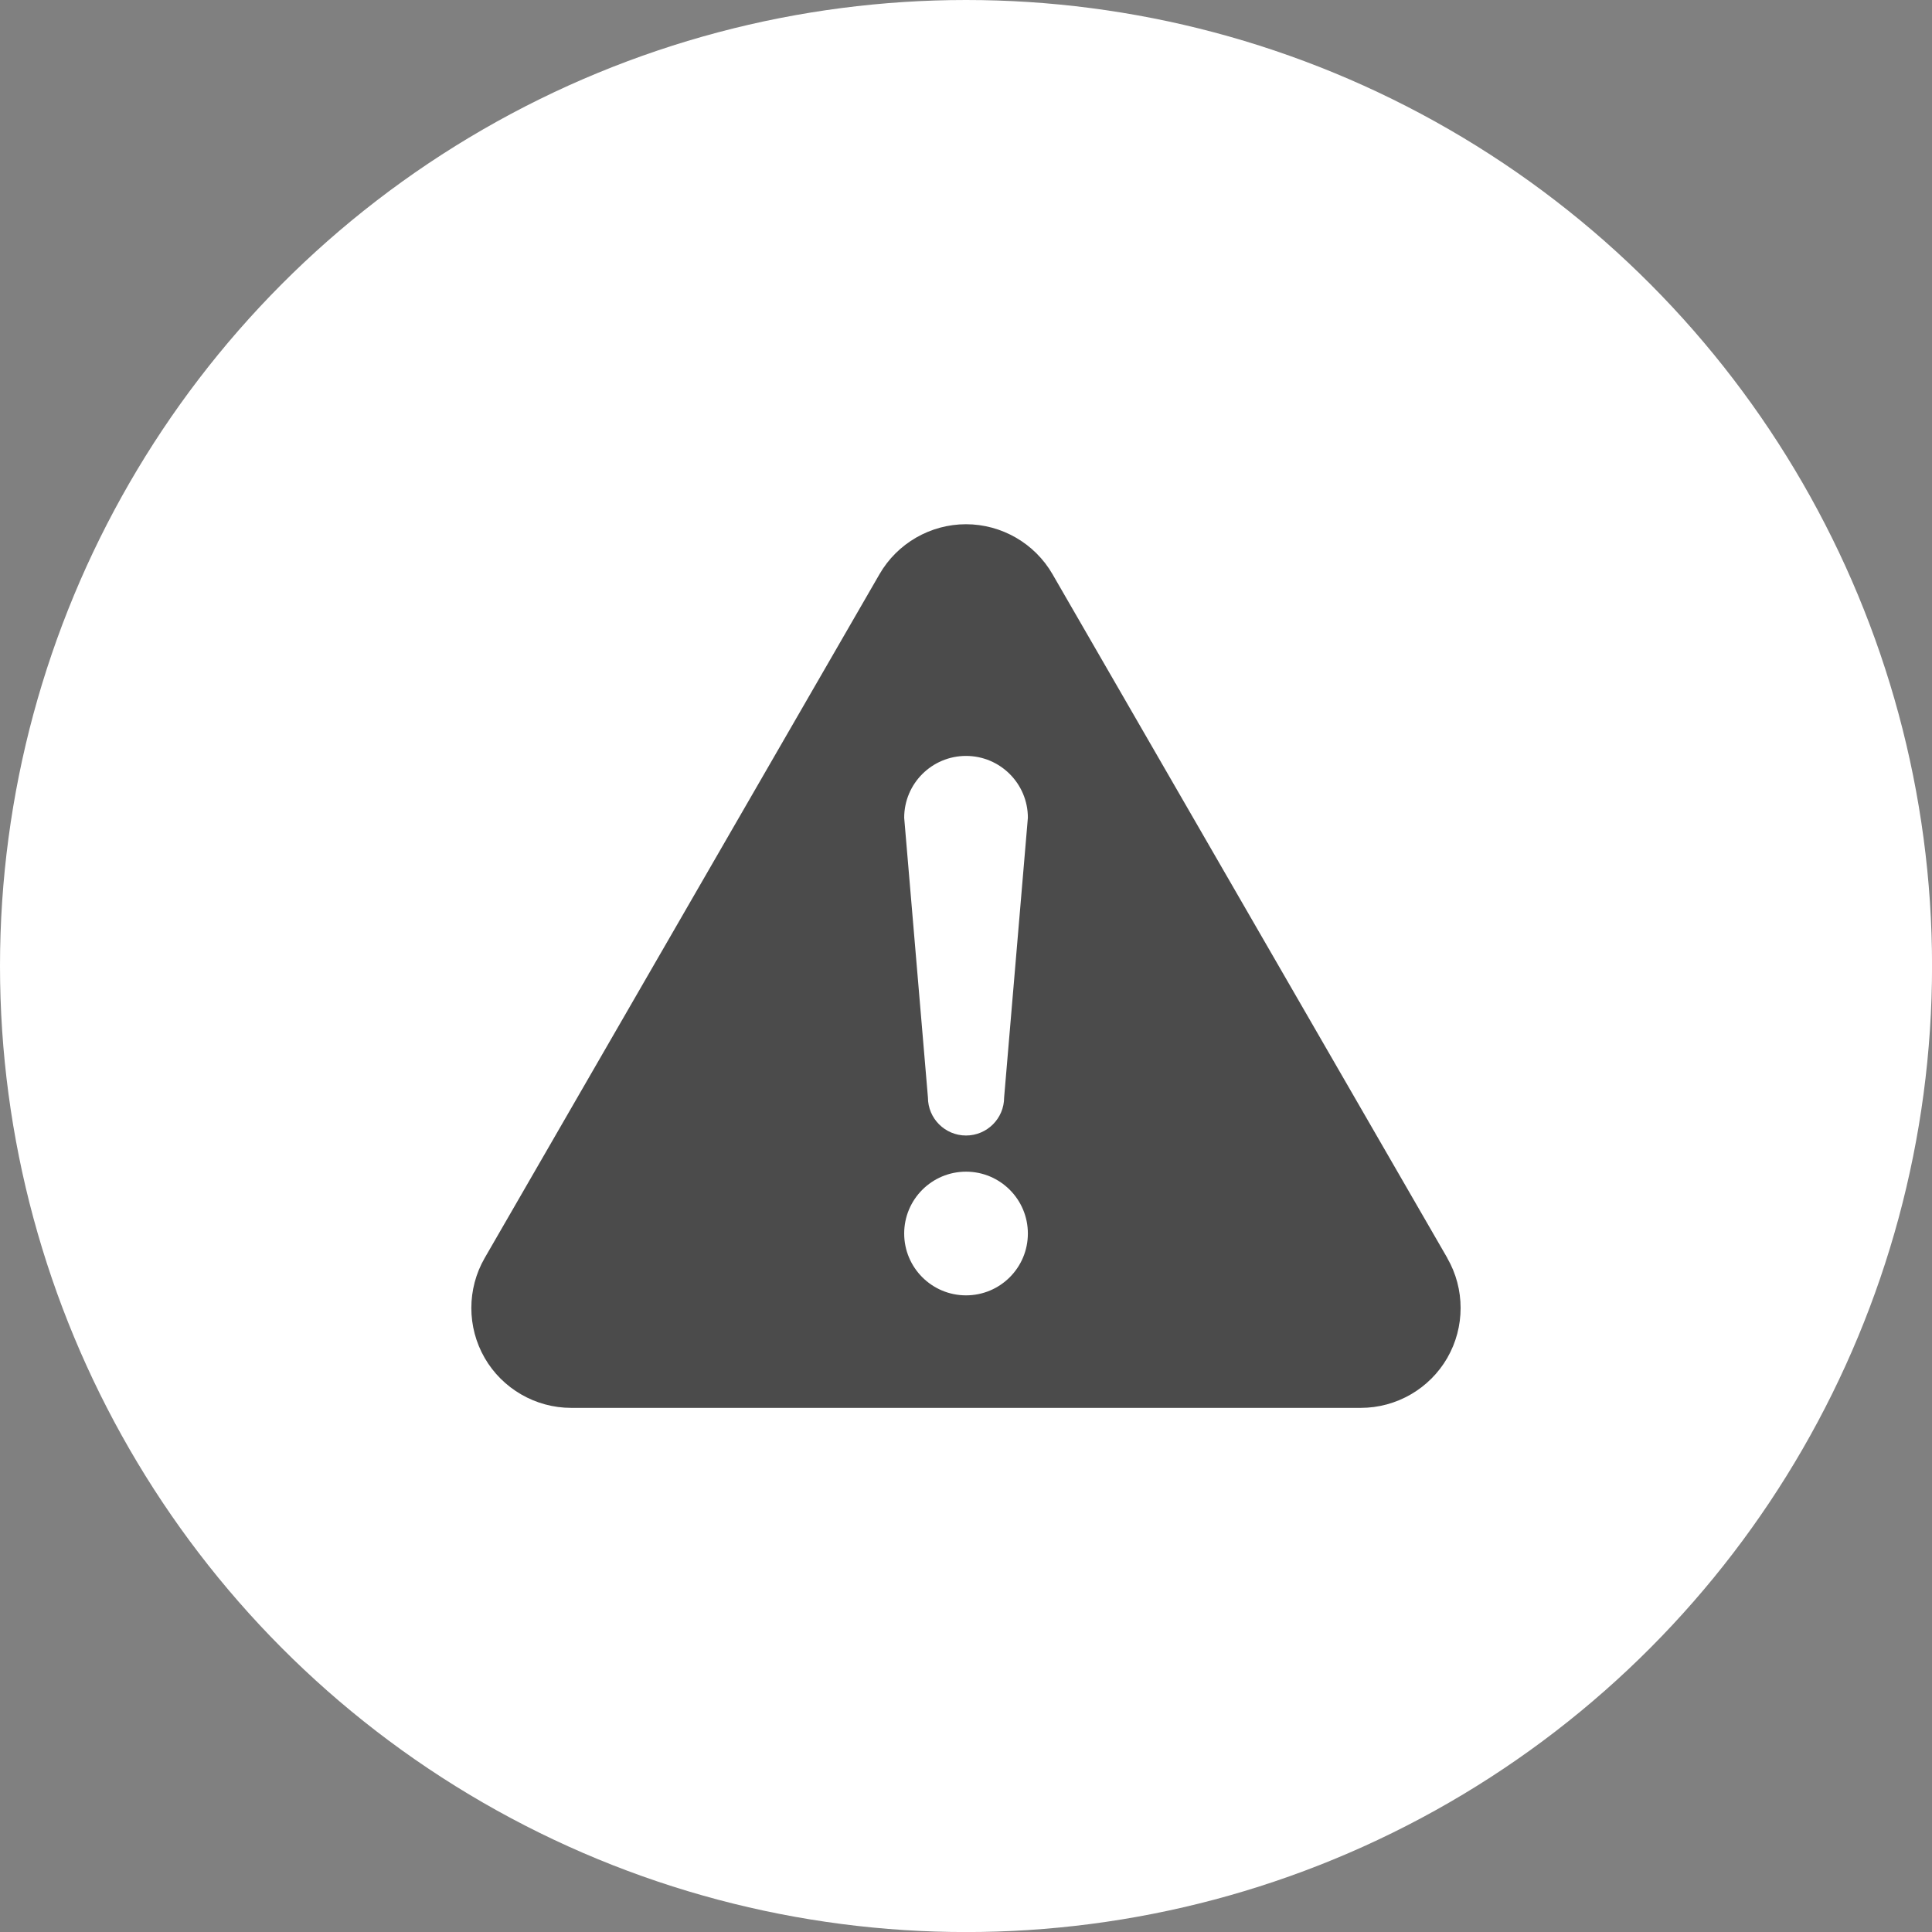 <?xml version="1.0" encoding="UTF-8"?><svg id="_レイヤー_2" xmlns="http://www.w3.org/2000/svg" viewBox="0 0 368.65 368.65"><rect x="0" y="0" width="368.65" height="368.65" fill="#808080" stroke="none"/><defs><style>.cls-1{fill:#4b4b4b;}.cls-1,.cls-2{stroke-width:0px;}.cls-2{fill:#fff;}</style></defs><g id="_レイヤー_1-2"><circle class="cls-2" cx="184.33" cy="184.33" r="184.33"/><path class="cls-1" d="m276.17,240.05l-75.34-130.49c-3.39-5.88-9.72-9.53-16.51-9.53s-13.11,3.65-16.5,9.53l-75.34,130.49c-3.39,5.88-3.39,13.18,0,19.06,3.39,5.88,9.72,9.53,16.5,9.53h150.68c6.79,0,13.11-3.65,16.5-9.53,3.39-5.88,3.39-13.18,0-19.05Zm-91.84,7.12c-6.51,0-11.8-5.28-11.8-11.8s5.29-11.8,11.8-11.8,11.8,5.28,11.8,11.8-5.28,11.8-11.8,11.8Zm7.27-37.77c0,4.02-3.26,7.27-7.27,7.27s-7.27-3.25-7.27-7.27l-4.53-53.36c0-6.52,5.29-11.8,11.8-11.8s11.8,5.28,11.8,11.8l-4.53,53.36Z"/></g></svg>